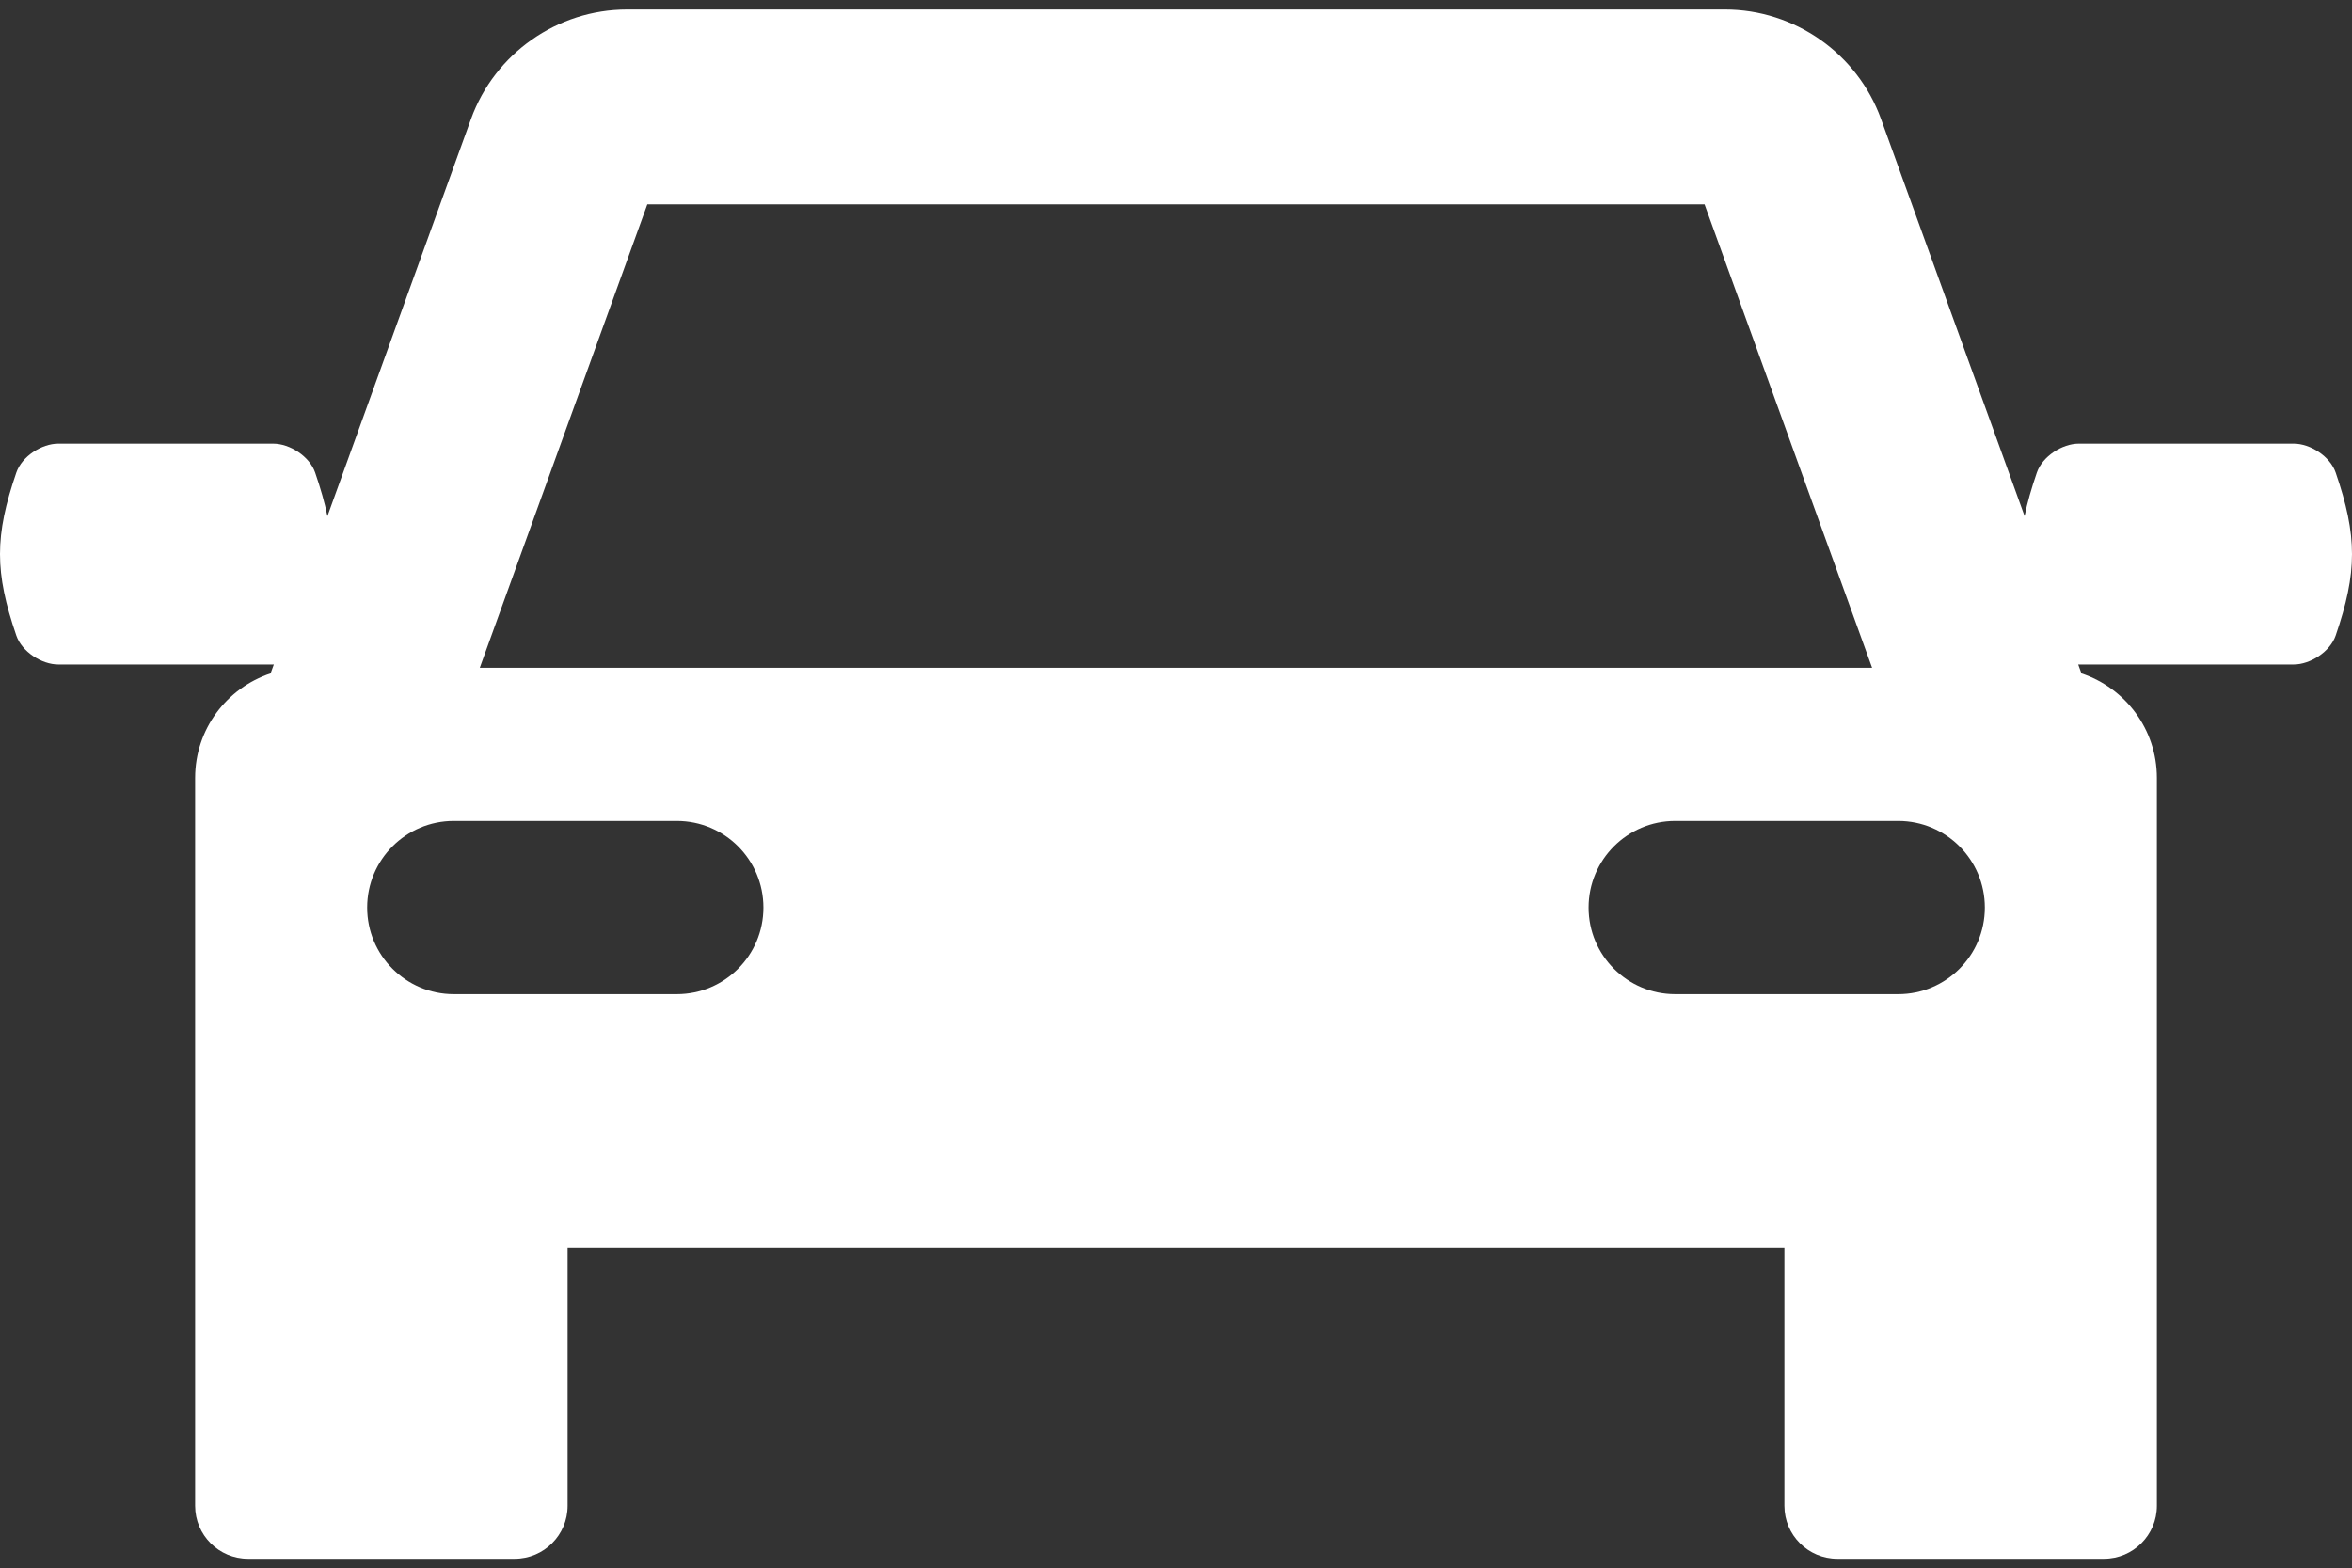 <?xml version="1.0" encoding="utf-8"?>
<!-- Generator: Adobe Illustrator 16.0.0, SVG Export Plug-In . SVG Version: 6.00 Build 0)  -->
<!DOCTYPE svg PUBLIC "-//W3C//DTD SVG 1.1 Basic//EN" "http://www.w3.org/Graphics/SVG/1.1/DTD/svg11-basic.dtd">
<svg version="1.1" baseProfile="basic" id="Capa_1" xmlns="http://www.w3.org/2000/svg" xmlns:xlink="http://www.w3.org/1999/xlink"
	 x="0px" y="0px" width="595.279px" height="397px" viewBox="0 222.445 595.279 397" xml:space="preserve">
<rect x="0" y="222.445" width="595.279" height="397" fill="#333333" stroke="none"/>
<path fill="#FFFFFF" d="M591.149,342.075c-1.415-4.12-6.431-7.323-10.617-7.323c-18.133,0-36.262,0-54.395,0
	c-4.186,0-9.202,3.204-10.619,7.323c-1.385,4.032-2.419,7.629-3.106,11.013l-36.334-100.52
	c-5.993-16.576-21.864-27.712-39.488-27.712H158.696c-17.626,0-33.494,11.136-39.489,27.715L82.87,353.1
	c-0.689-3.386-1.724-6.988-3.11-11.025c-1.415-4.12-6.432-7.323-10.617-7.323c-18.131,0-36.262,0-54.394,0
	c-4.187,0-9.203,3.204-10.618,7.323c-5.508,16.039-5.505,25.22,0.002,41.26c1.415,4.12,6.432,7.323,10.617,7.323
	c18.133,0,36.264,0,54.394,0c0.052,0,0.106-0.014,0.159-0.015l-0.821,2.273c-11.091,3.685-19.099,14.126-19.099,26.456v84.175v6.938
	v93.146c0,7.404,6,13.405,13.405,13.405h67.465c7.403,0,13.405-6.001,13.405-13.405v-65.256h307.966v65.256
	c0,7.404,6.002,13.405,13.405,13.405h67.466c7.404,0,13.404-6.001,13.404-13.405v-93.146v-6.938v-84.175
	c0-12.327-8.005-22.766-19.091-26.454l-0.822-2.275c0.05,0.001,0.103,0.014,0.152,0.014c18.132,0,36.262,0,54.394,0
	c4.188,0,9.203-3.204,10.617-7.323C596.657,367.295,596.655,358.113,591.149,342.075z M163.828,274.186h267.59l42.397,117.295
	H121.432L163.828,274.186z M171.292,474.111h-56.441c-12.108,0-21.924-9.815-21.924-21.925c0-12.107,9.813-21.924,21.924-21.924
	h56.441c12.107,0,21.924,9.814,21.924,21.924C193.218,464.296,183.4,474.111,171.292,474.111z M480.427,474.111h-56.44
	c-12.107,0-21.925-9.815-21.925-21.925c0-12.107,9.817-21.924,21.925-21.924h56.44c12.109,0,21.925,9.814,21.925,21.924
	S492.536,474.111,480.427,474.111z"/>
</svg>
